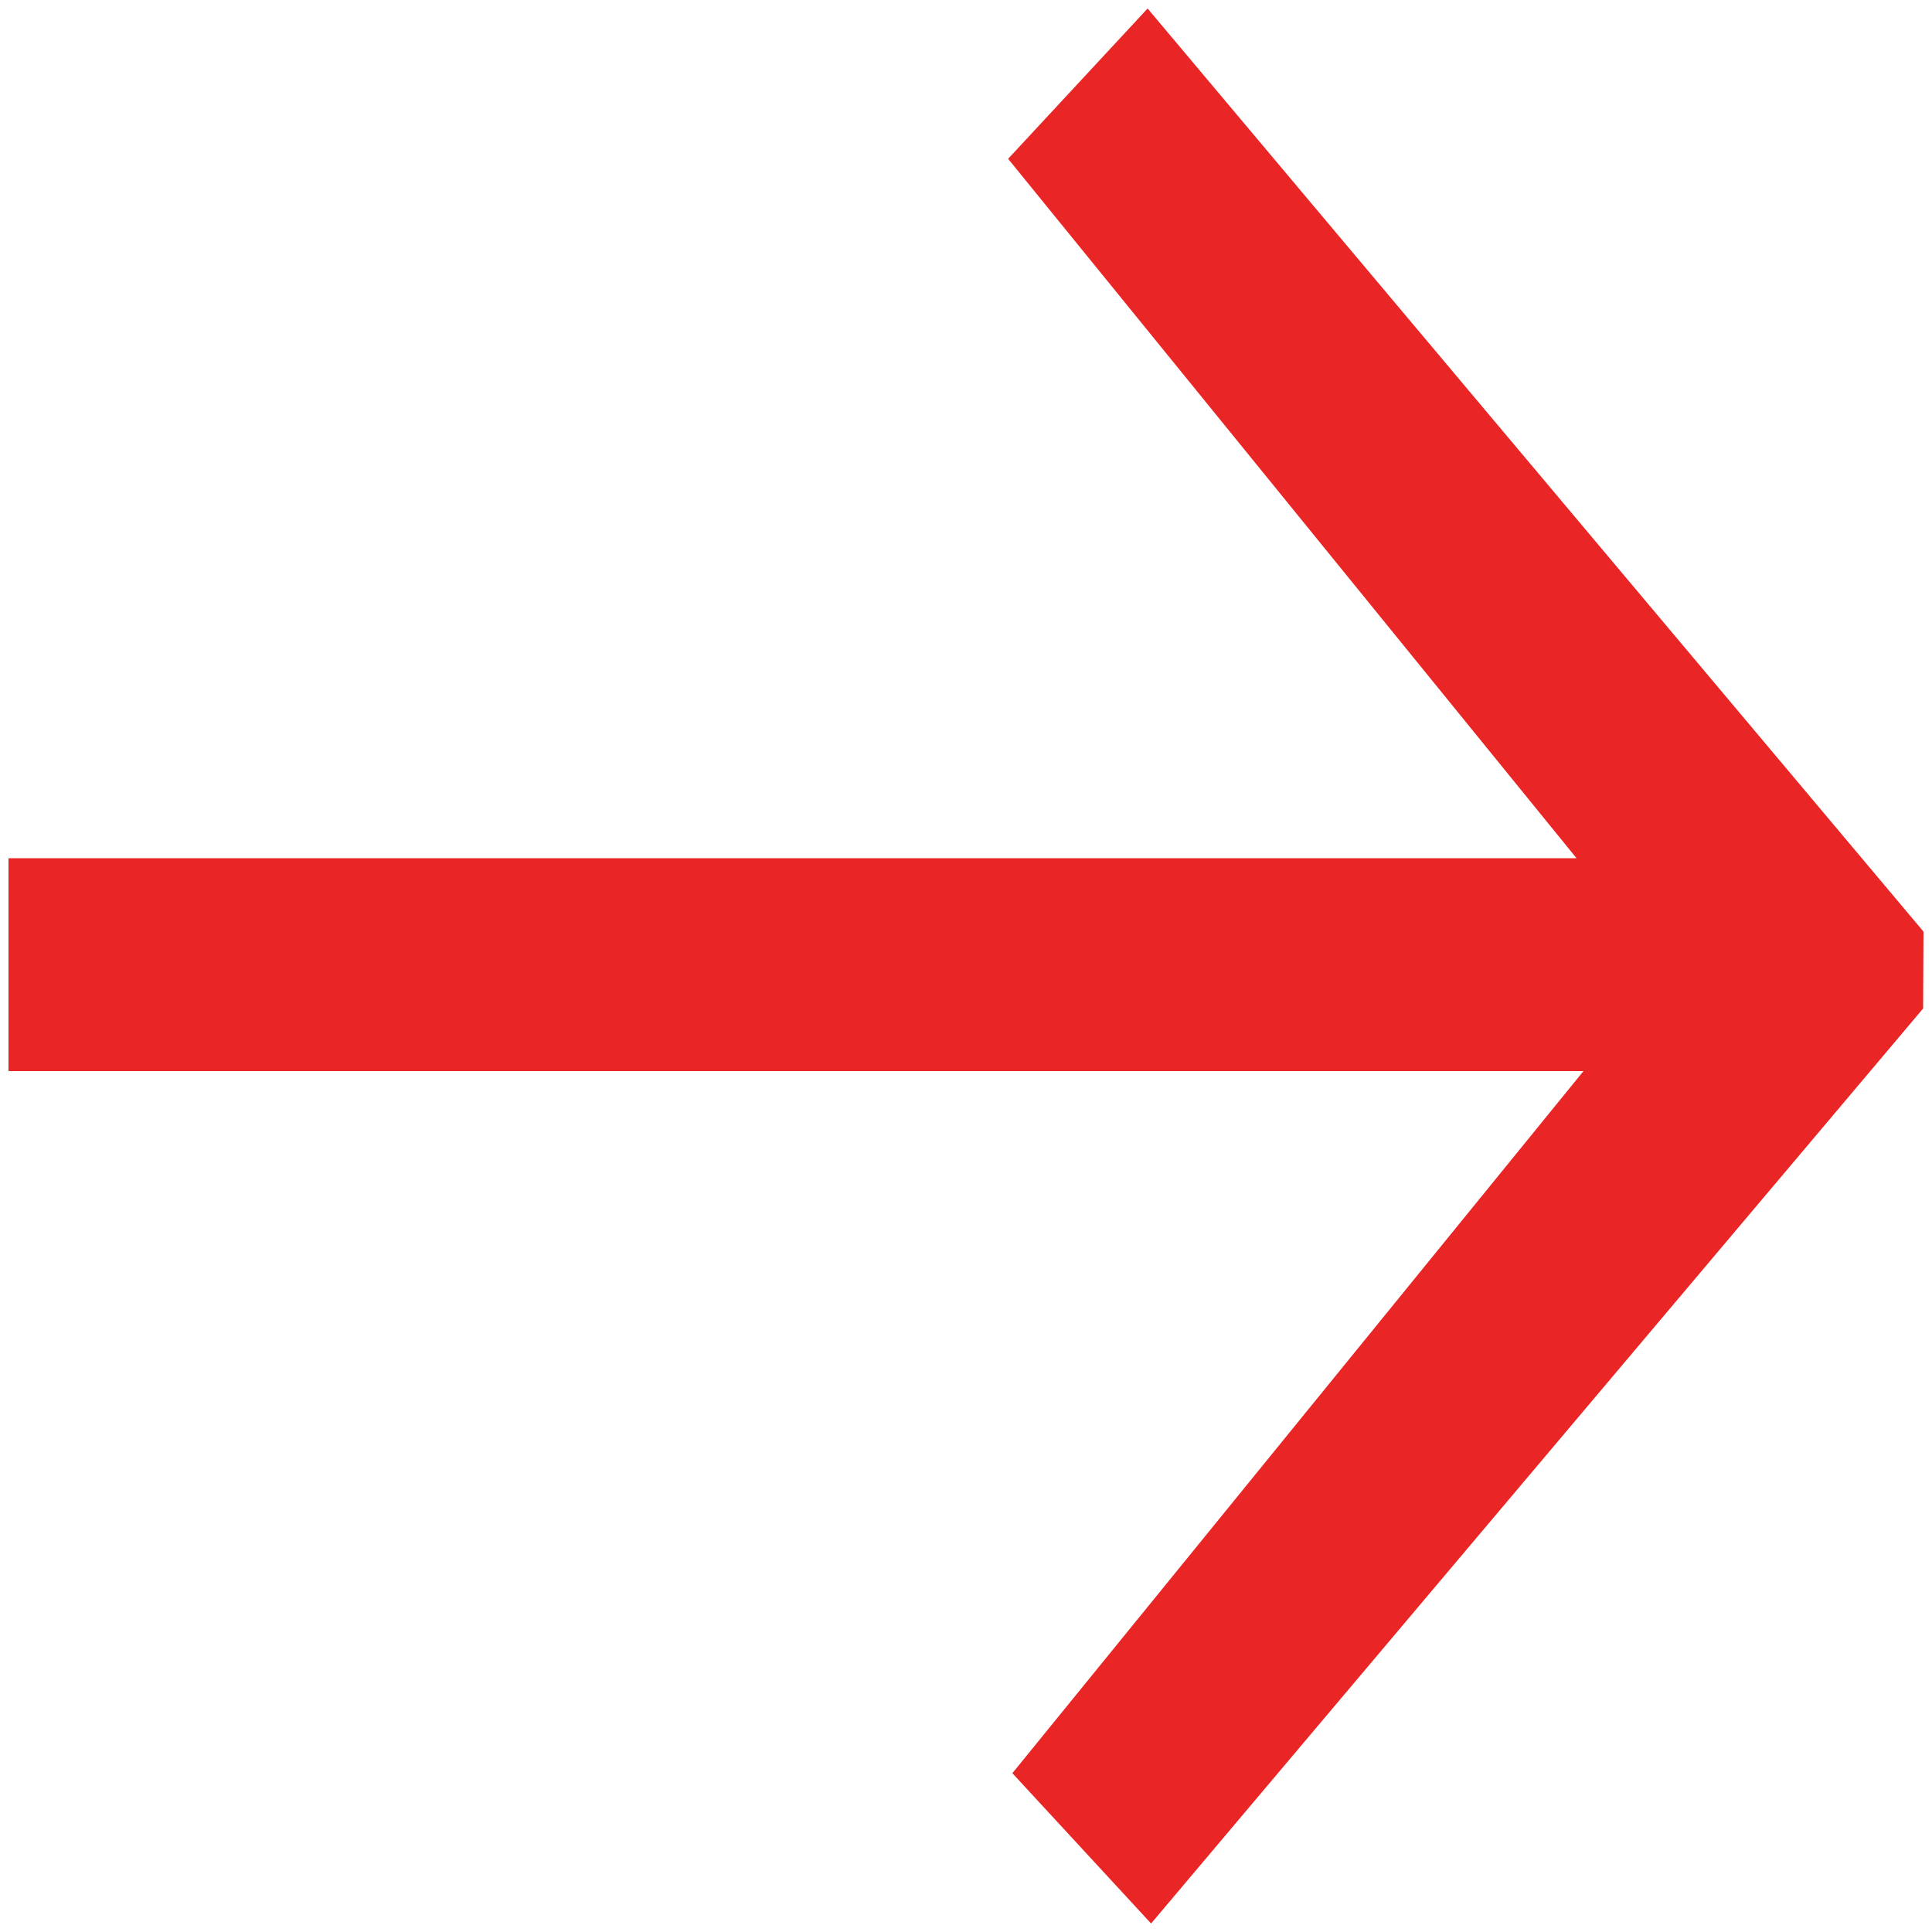 <?xml version="1.0" encoding="iso-8859-1"?>
<!-- Generator: Adobe Illustrator 16.0.3, SVG Export Plug-In . SVG Version: 6.00 Build 0)  -->
<!DOCTYPE svg PUBLIC "-//W3C//DTD SVG 1.1//EN" "http://www.w3.org/Graphics/SVG/1.1/DTD/svg11.dtd">
<svg version="1.1" id="Vrstva_1" xmlns="http://www.w3.org/2000/svg" xmlns:xlink="http://www.w3.org/1999/xlink" x="0px" y="0px"
	 width="500px" height="500px" viewBox="0 0 500 500" style="enable-background:new 0 0 500 500;" xml:space="preserve">
<path style="fill-rule:evenodd;clip-rule:evenodd;fill:#E92525;" d="M497.7,261L297.9,497.8L262,458.9l147.8-181.7H2.2v-55.1H408
	l-147.1-181L297,2.2l200.8,238.9L497.7,261z"/>
</svg>
